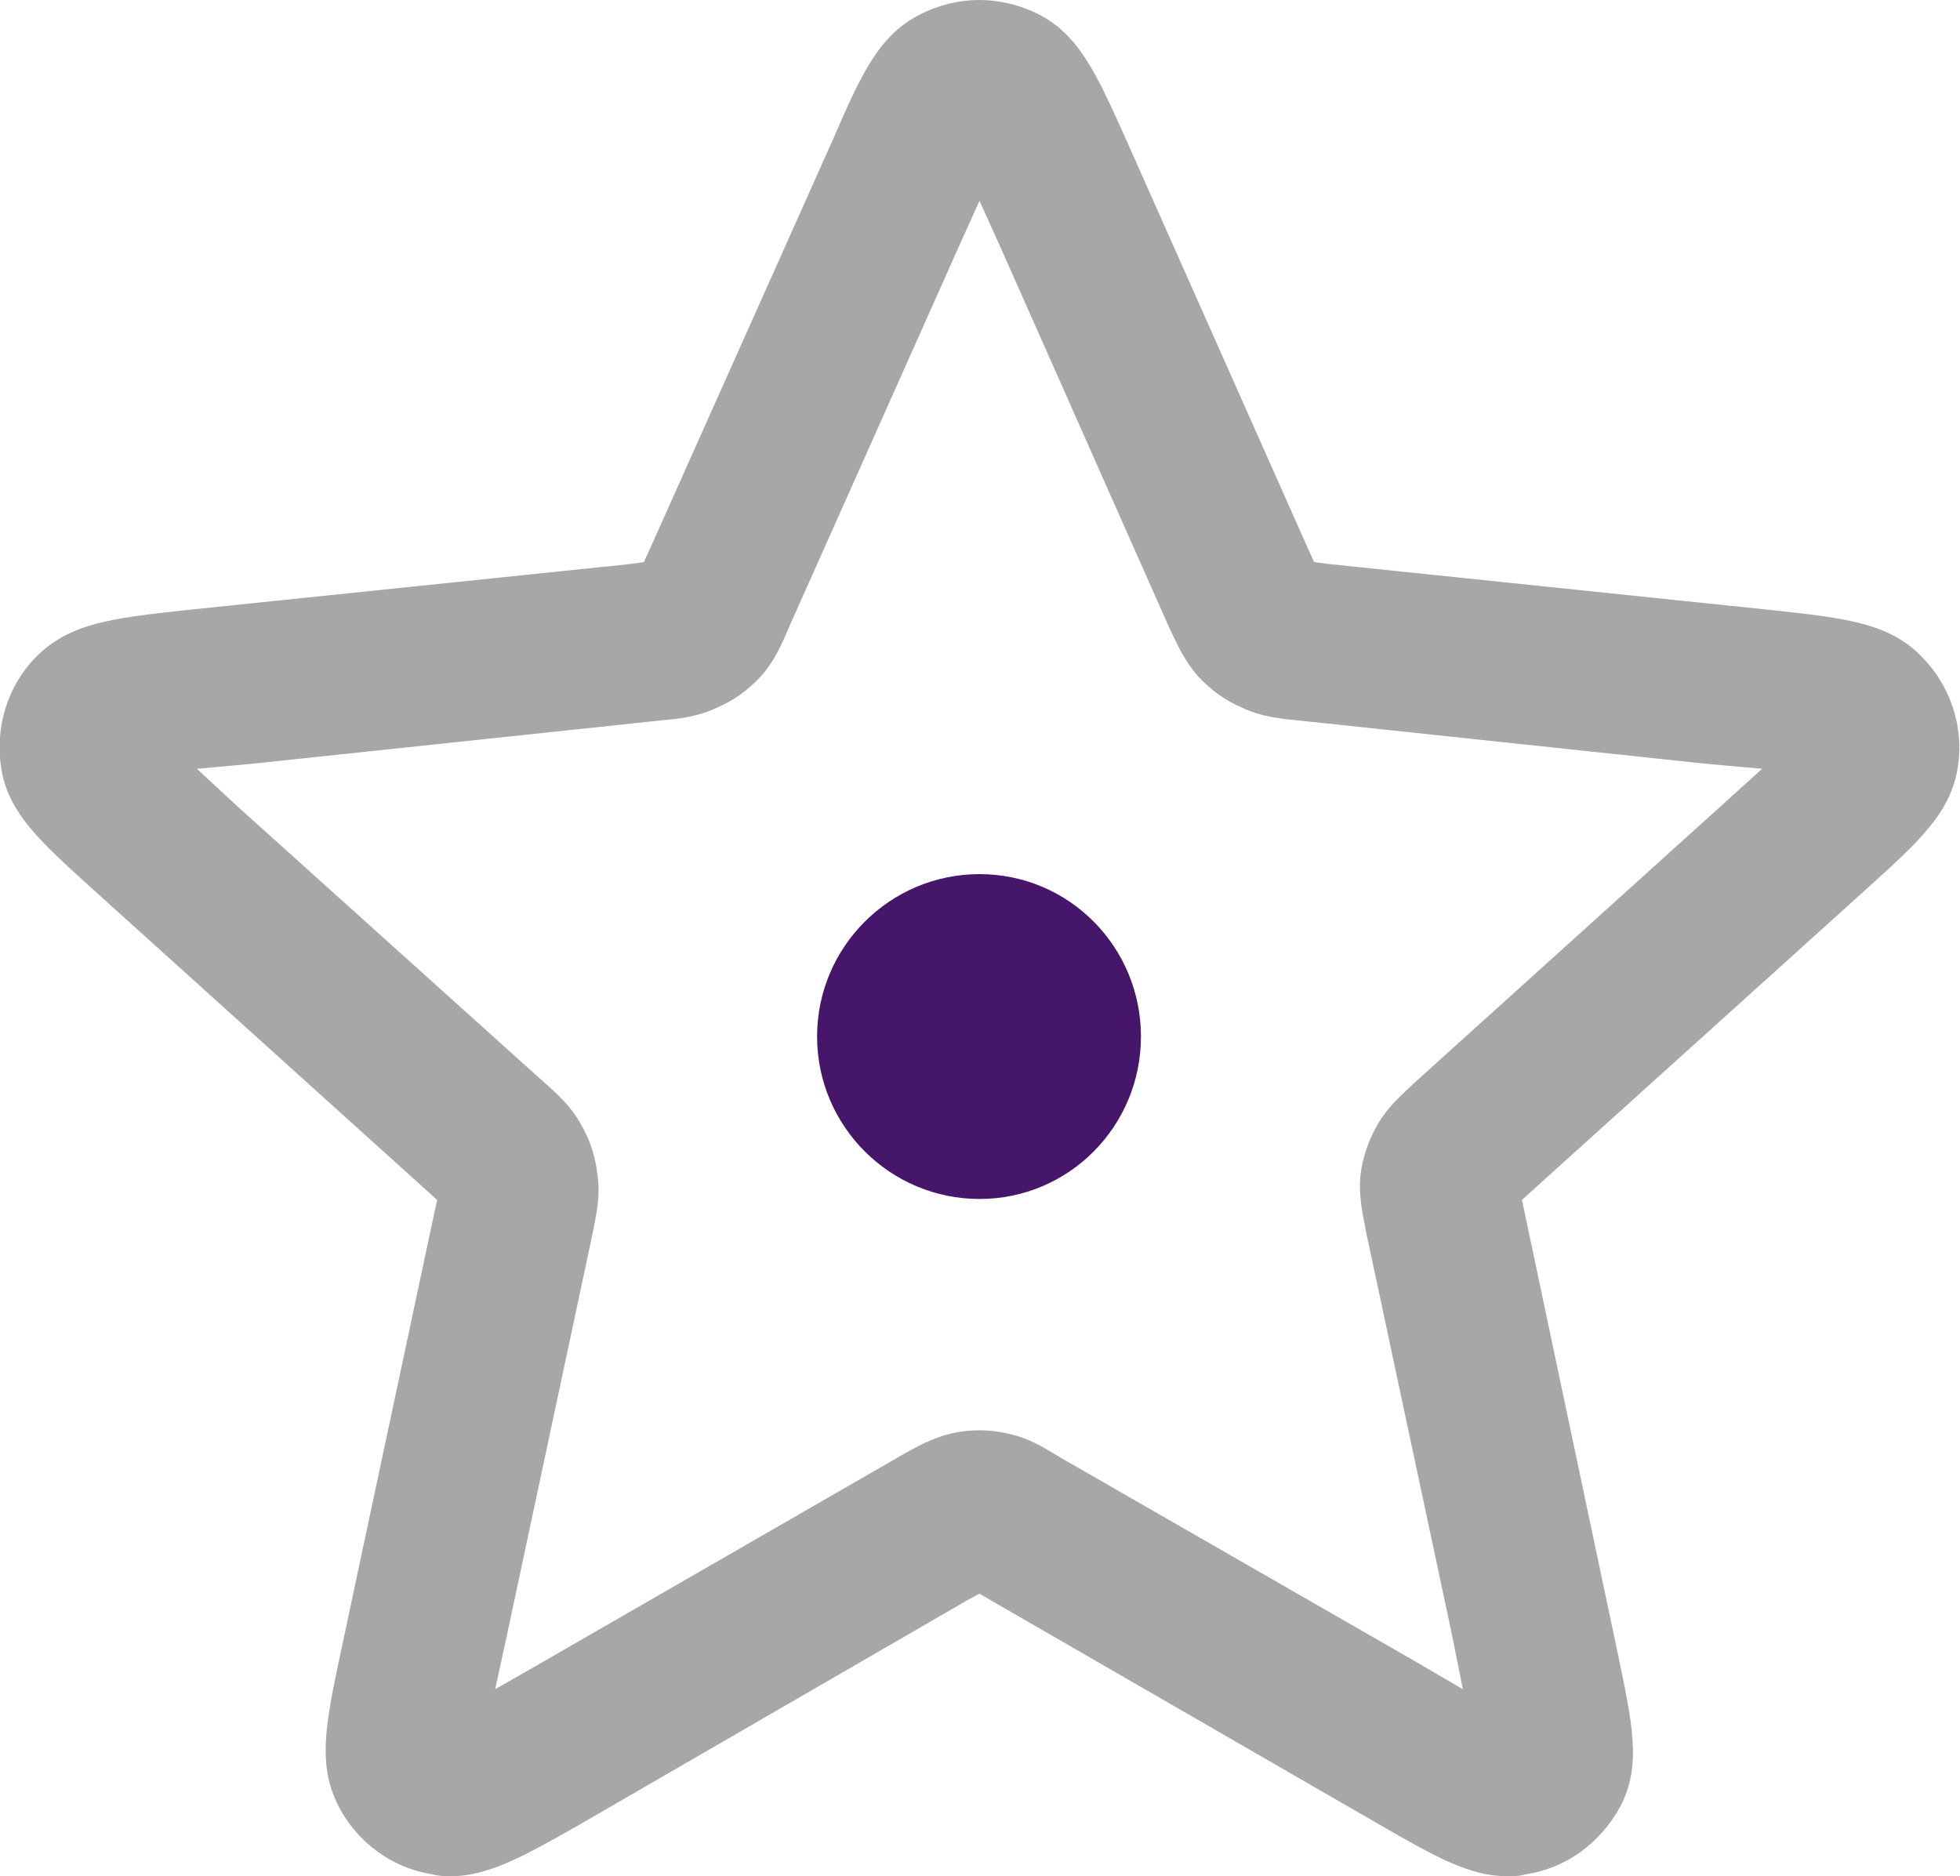 <svg viewBox="0 0 19.91 19.06" xmlns="http://www.w3.org/2000/svg" data-sanitized-data-name="Layer 2" data-name="Layer 2" id="Layer_2">
  <defs>
    <style>
      .cls-1 {
        fill: #a8a7a7;
      }

      .cls-1, .cls-2 {
        stroke-width: 0px;
      }

      .cls-2 {
        fill: #45166a;
      }
    </style>
  </defs>
  <g data-sanitized-data-name="Layer 1" data-name="Layer 1" id="Layer_1-2">
    <g>
      <path d="M19.52,6.67c-.33-.34-.77-.39-1.5-.47l-4.52-.47-.15-.02-.06-.13-1.85-4.16c-.3-.67-.48-1.07-.9-1.28-.18-.09-.39-.14-.59-.14-.21,0-.41.05-.59.14-.43.21-.61.61-.9,1.28l-1.86,4.16-.06.13-.14.02-4.53.47c-.73.08-1.16.13-1.5.47C.08,6.96-.05,7.38.01,7.79c.07.47.4.76.94,1.25l3.38,3.05.11.1-.03.14-.95,4.46c-.15.71-.24,1.14-.02,1.56.19.37.55.63.95.69.07.02.13.02.19.02.39,0,.77-.22,1.3-.52l3.94-2.28.13-.07.12.07,3.95,2.28c.54.31.9.52,1.29.52.06,0,.13,0,.19-.02.41-.06.76-.32.96-.69.22-.42.12-.85-.03-1.57l-.94-4.45-.03-.14.11-.1,3.38-3.05c.54-.49.87-.78.94-1.26.06-.4-.08-.82-.37-1.11ZM17.48,8.19l-3.09,2.79c-.16.15-.29.26-.4.45-.09.16-.15.33-.17.51-.02.21.02.38.06.59l.87,4.08.11.55-.48-.28-3.62-2.08c-.18-.11-.33-.2-.54-.24-.09-.02-.18-.03-.27-.03s-.19.01-.28.03c-.2.05-.35.13-.54.24l-3.61,2.08-.49.28.12-.55.87-4.08c.04-.21.08-.37.05-.59-.02-.18-.07-.35-.17-.52-.1-.18-.23-.3-.39-.44l-3.1-2.79-.41-.38.55-.05,4.15-.44c.22-.02.39-.04.58-.13.17-.07.32-.18.45-.32.14-.16.21-.32.29-.51l1.7-3.81.23-.51.23.51,1.69,3.81c.09.19.16.35.3.51.13.14.28.25.45.32.19.09.37.11.58.13l4.14.44.56.05-.42.38Z" class="cls-1"></path>
      <path d="M11.59,10.53c0,.91-.73,1.65-1.64,1.65s-1.65-.74-1.65-1.65.74-1.65,1.65-1.65,1.64.74,1.64,1.65Z" class="cls-2"></path>
    </g>
  </g>
</svg>